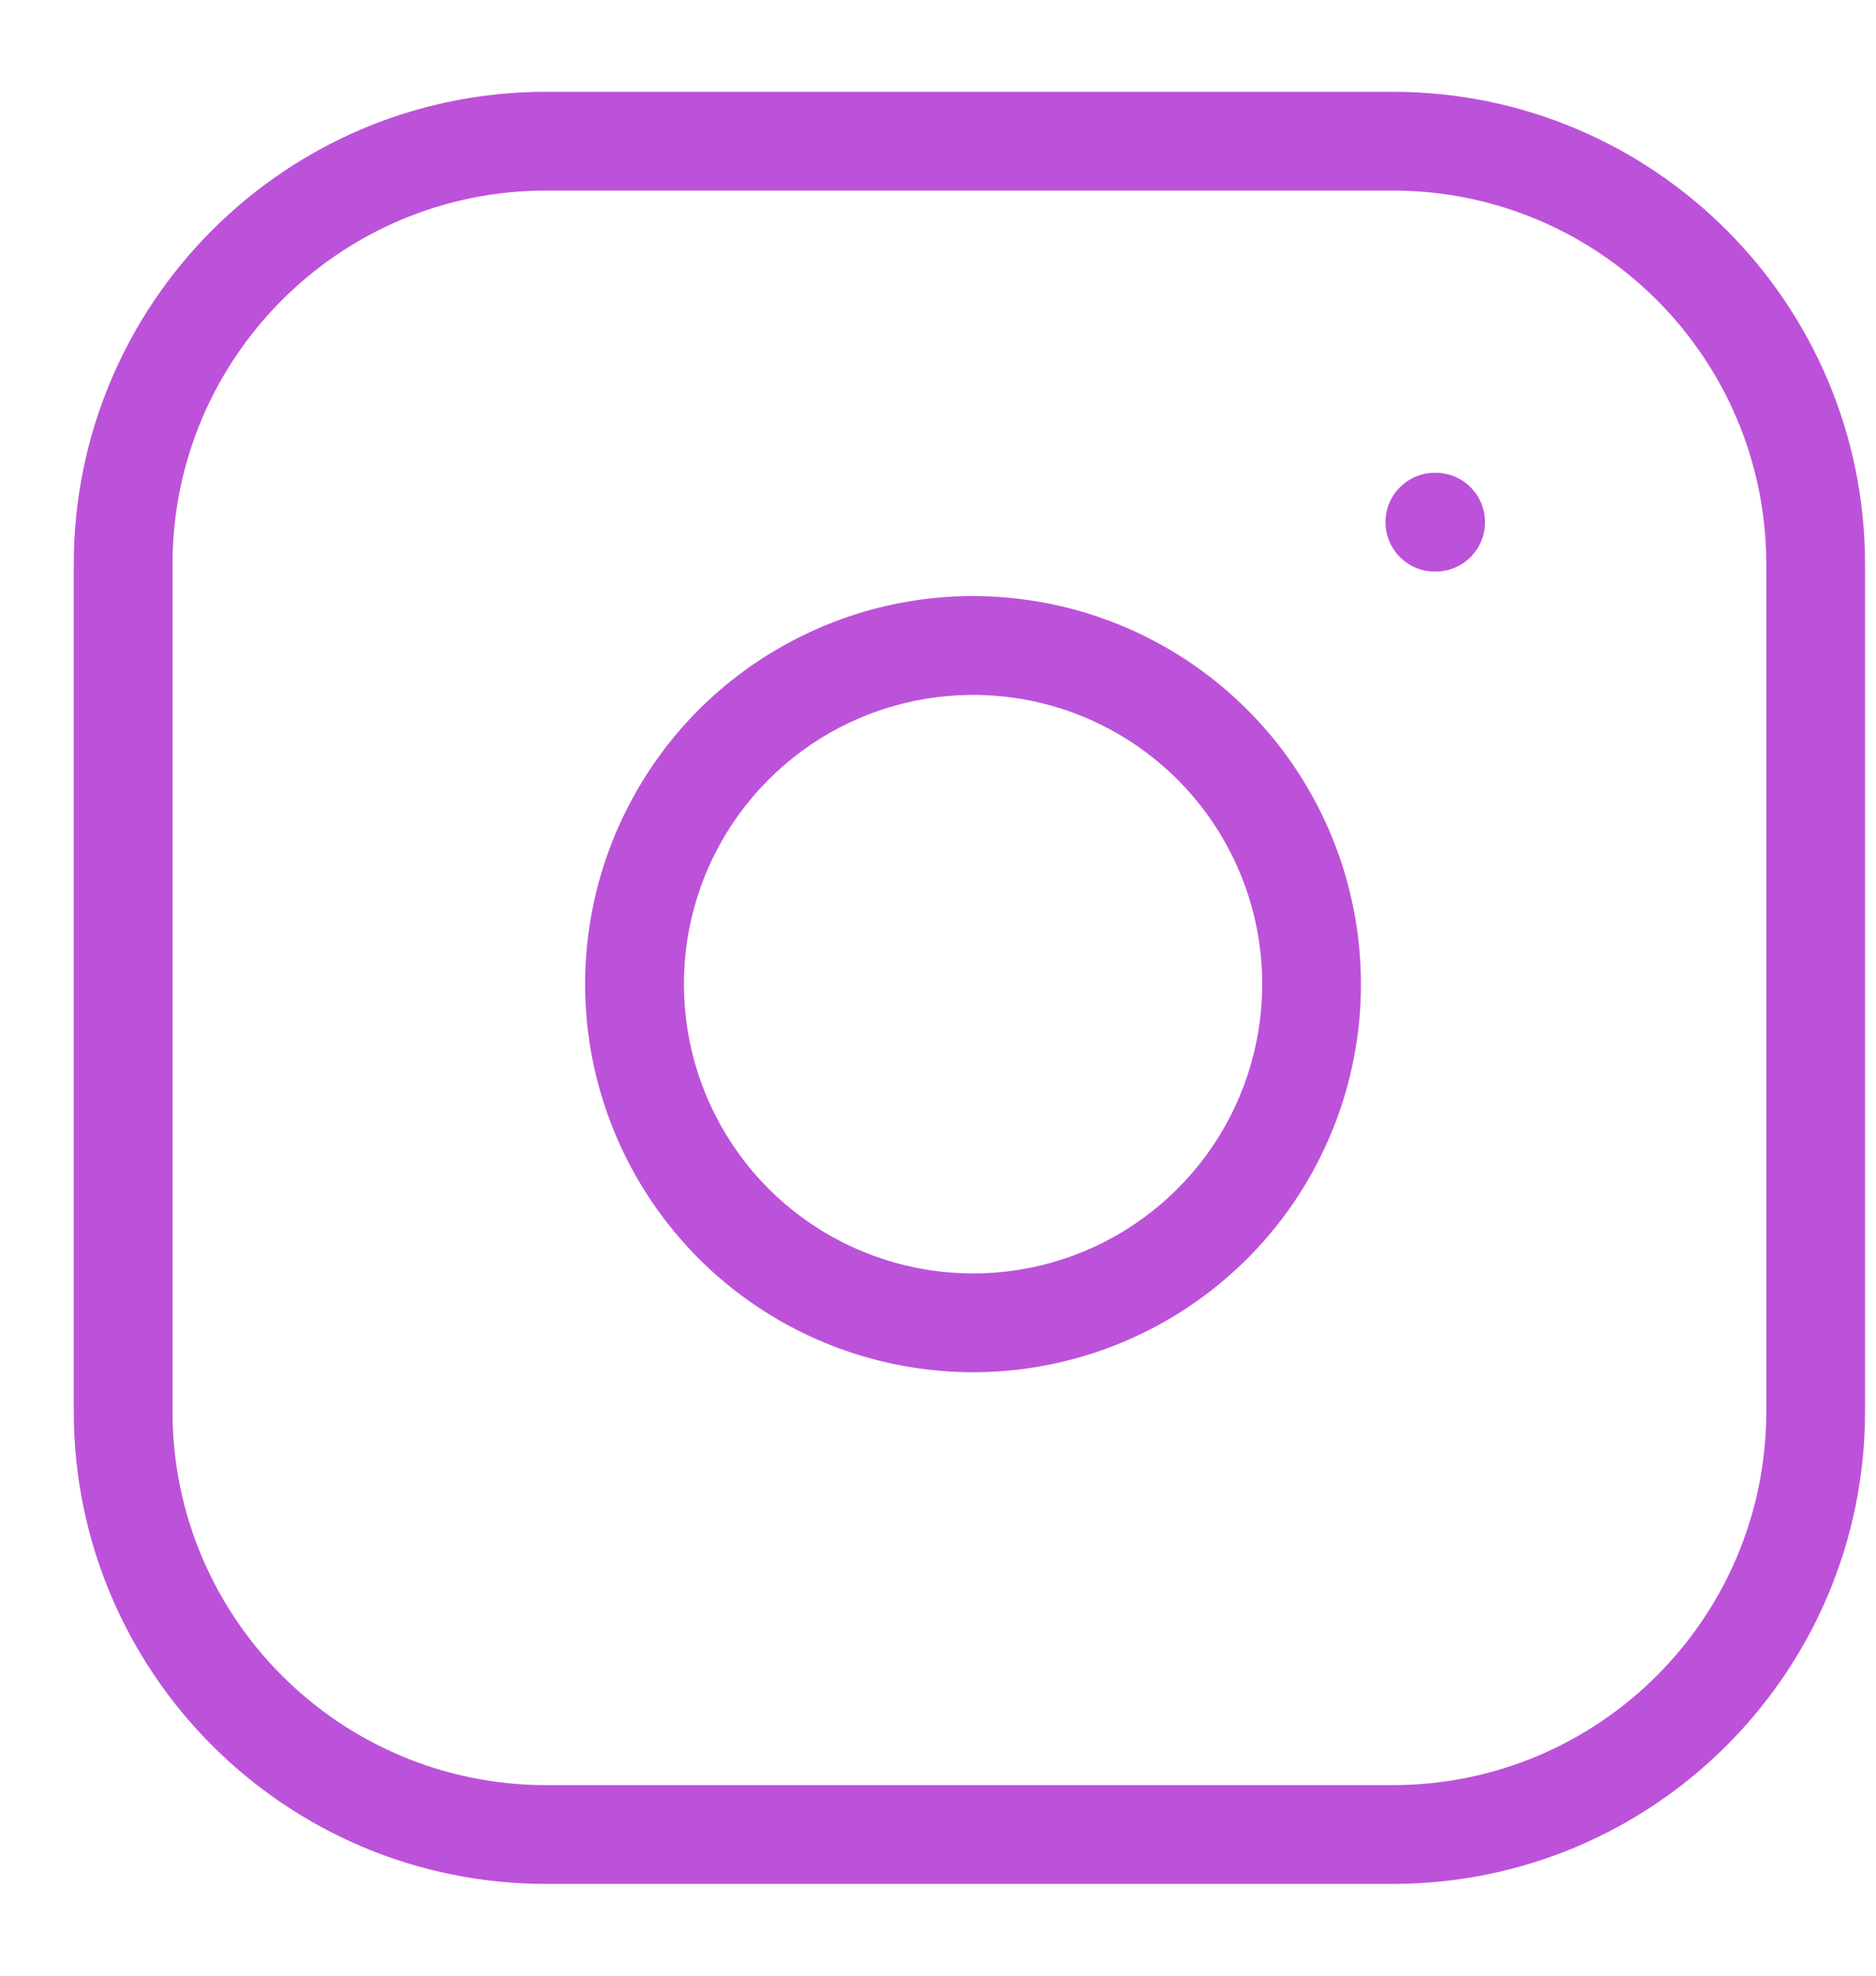 <svg width="19" height="20" viewBox="0 0 19 20" fill="none" xmlns="http://www.w3.org/2000/svg">
<path fill-rule="evenodd" clip-rule="evenodd" d="M5.532 1.929C3.442 1.929 1.747 3.624 1.747 5.714V14.286C1.747 16.377 3.442 18.071 5.532 18.071H14.104C16.195 18.071 17.889 16.377 17.889 14.286V5.714C17.889 3.624 16.195 1.929 14.104 1.929H5.532ZM0.747 5.714C0.747 3.071 2.889 0.929 5.532 0.929H14.104C16.747 0.929 18.889 3.071 18.889 5.714V14.286C18.889 16.929 16.747 19.071 14.104 19.071H5.532C2.889 19.071 0.747 16.929 0.747 14.286V5.714ZM10.285 7.066C9.675 6.976 9.053 7.08 8.506 7.363C7.96 7.647 7.516 8.096 7.239 8.646C6.962 9.196 6.866 9.82 6.964 10.428C7.062 11.036 7.349 11.598 7.784 12.034C8.22 12.469 8.782 12.756 9.39 12.854C9.998 12.952 10.621 12.856 11.172 12.579C11.722 12.302 12.171 11.858 12.455 11.312C12.738 10.765 12.842 10.143 12.752 9.533C12.66 8.912 12.37 8.336 11.926 7.892C11.482 7.448 10.906 7.158 10.285 7.066ZM8.046 6.476C8.779 6.095 9.614 5.955 10.431 6.077C11.265 6.2 12.037 6.589 12.633 7.185C13.229 7.781 13.617 8.553 13.741 9.387C13.862 10.204 13.723 11.039 13.342 11.772C12.962 12.506 12.359 13.1 11.621 13.472C10.883 13.843 10.047 13.973 9.231 13.841C8.415 13.71 7.661 13.325 7.077 12.741C6.493 12.156 6.108 11.403 5.976 10.587C5.845 9.771 5.974 8.935 6.346 8.197C6.717 7.458 7.312 6.856 8.046 6.476ZM14.532 4.786C14.256 4.786 14.032 5.01 14.032 5.286C14.032 5.562 14.256 5.786 14.532 5.786H14.54C14.817 5.786 15.04 5.562 15.04 5.286C15.04 5.01 14.817 4.786 14.54 4.786H14.532Z" fill="#BC52D9"/>
</svg>
